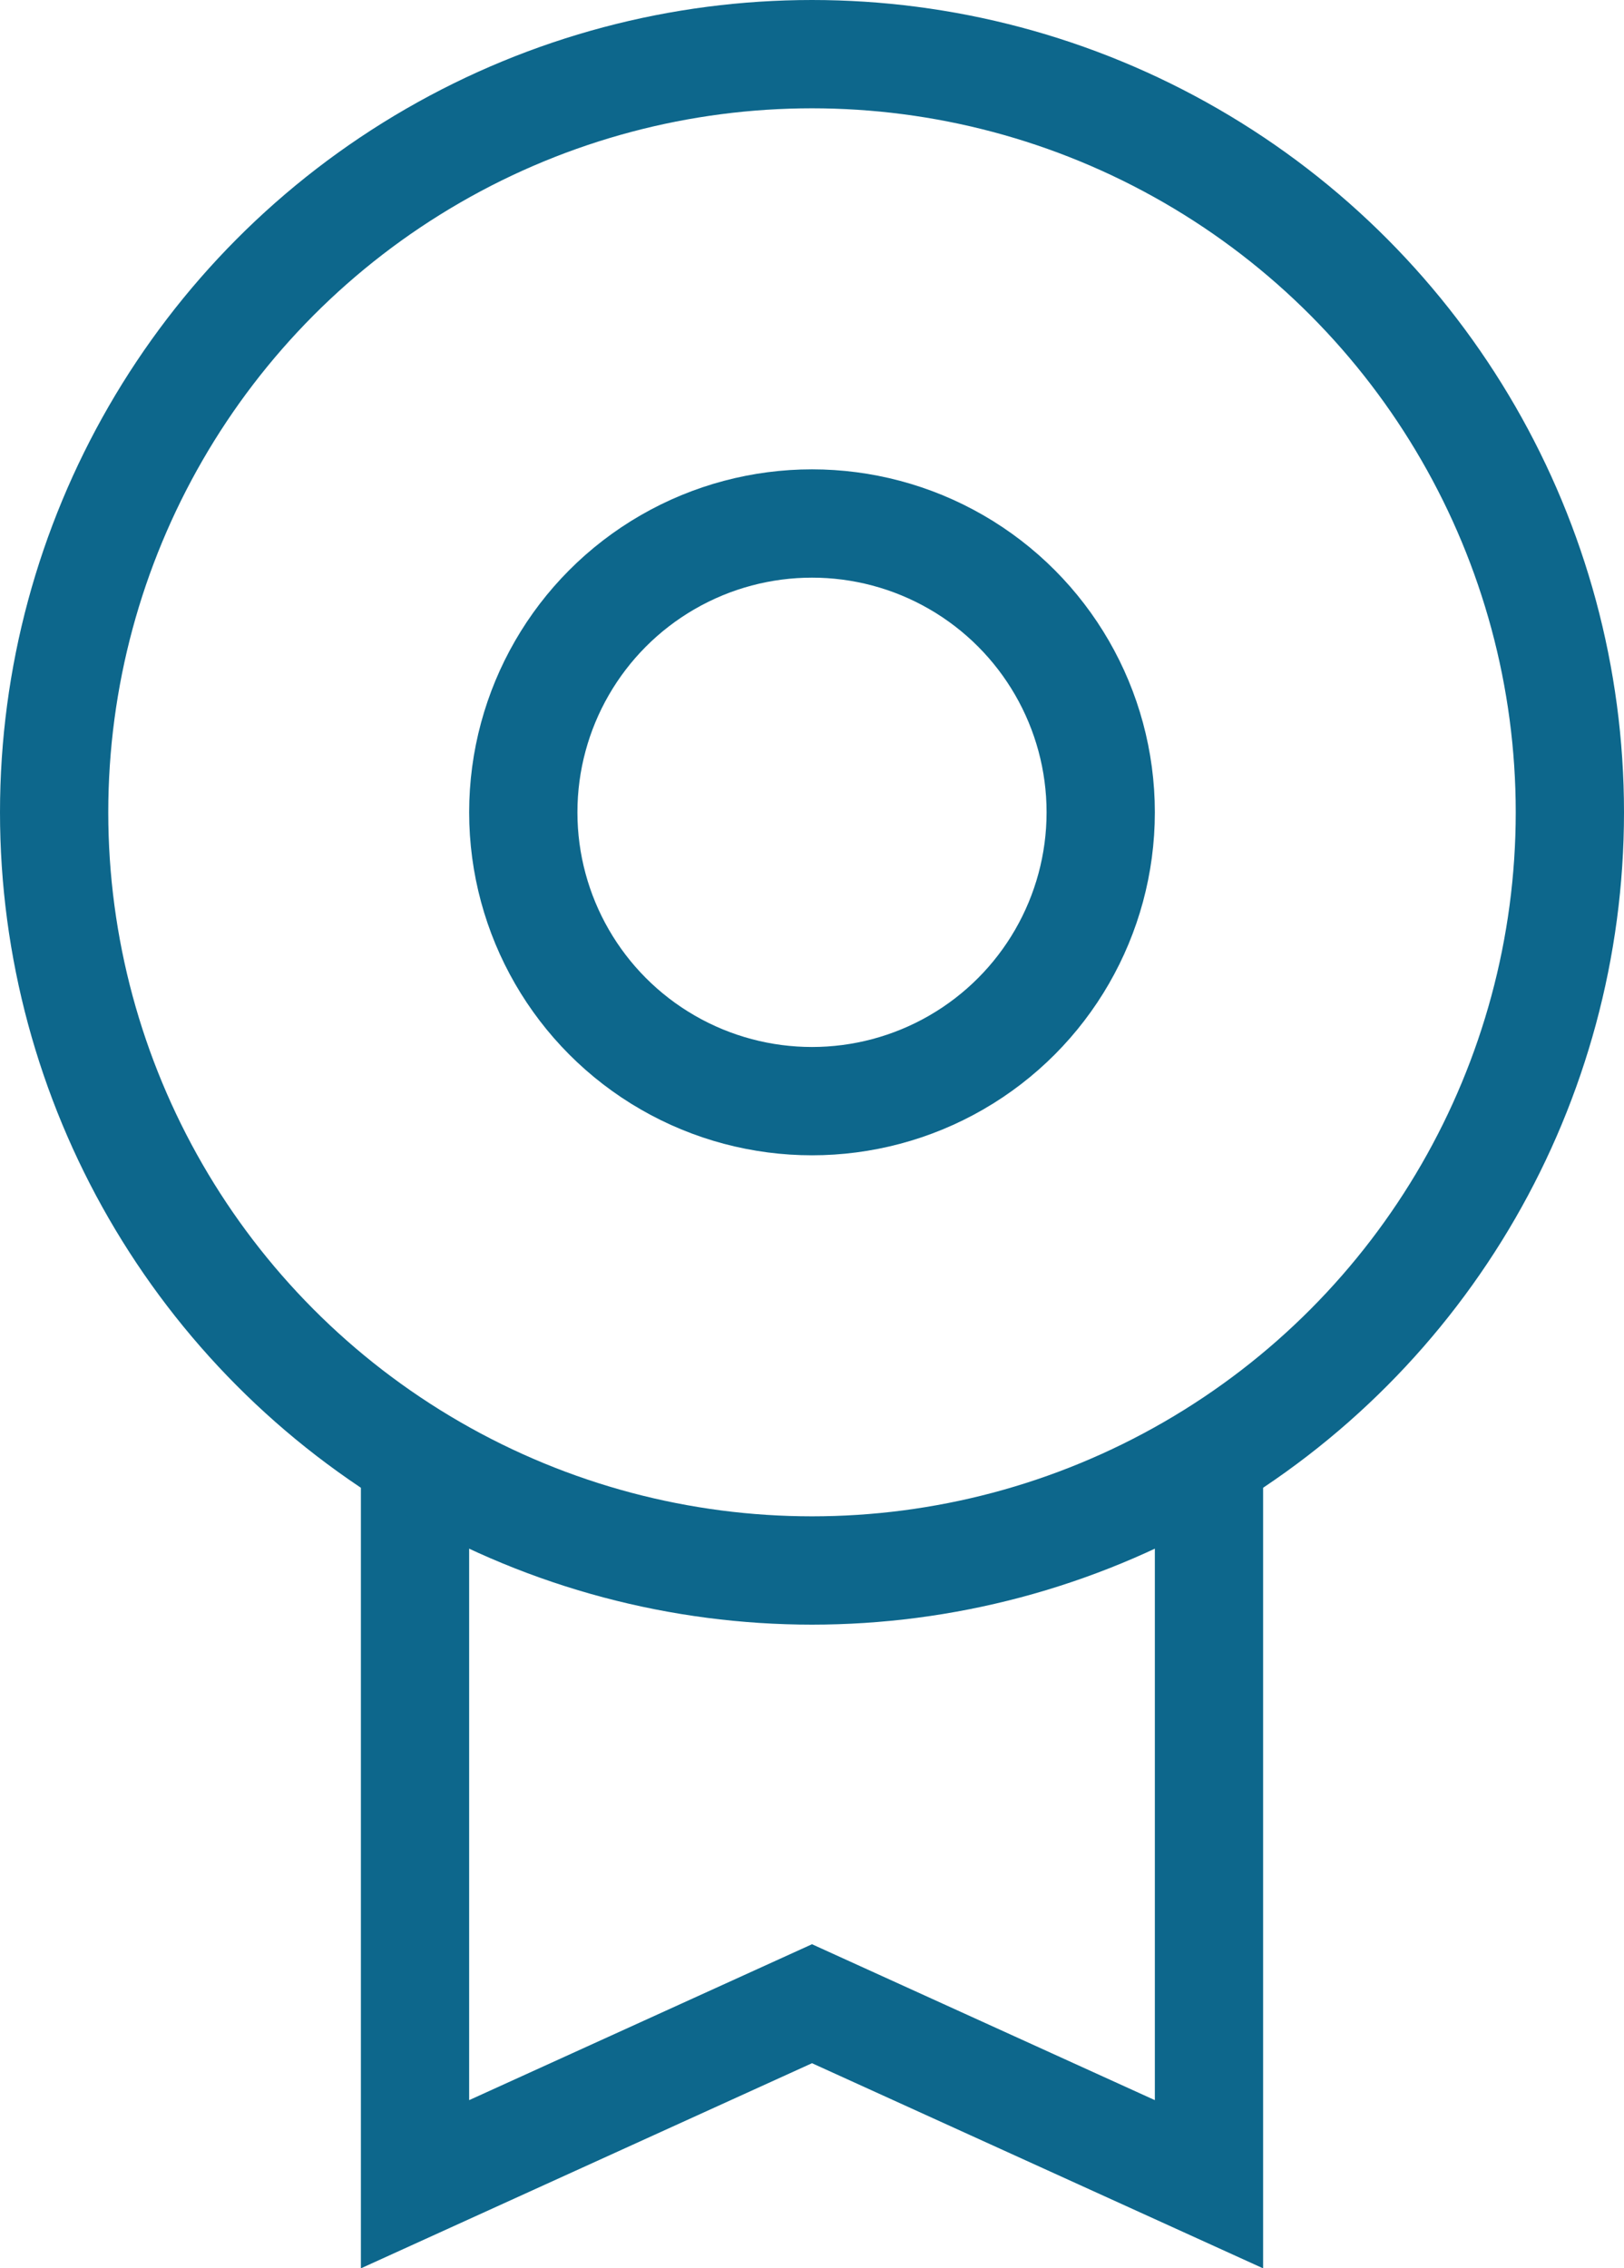 <?xml version="1.0" encoding="UTF-8"?> <svg xmlns="http://www.w3.org/2000/svg" width="45" height="62.829" viewBox="0 0 45 62.829"><g id="_64px_award" data-name="64px_award" transform="translate(-9.5 -0.5)"><path id="Path_6473" data-name="Path 6473" d="M43,40.892V61L32,56,21,61V40.891" fill="none" stroke="#0d678c" stroke-miterlimit="10" stroke-width="3"></path><circle id="Ellipse_34" data-name="Ellipse 34" cx="8" cy="8" r="8" transform="translate(24 15)" fill="none" stroke="#0d678c" stroke-linecap="square" stroke-miterlimit="10" stroke-width="3"></circle><circle id="Ellipse_35" data-name="Ellipse 35" cx="21" cy="21" r="21" transform="translate(11 2)" fill="none" stroke="#0d678c" stroke-linecap="square" stroke-miterlimit="10" stroke-width="3"></circle></g></svg> 